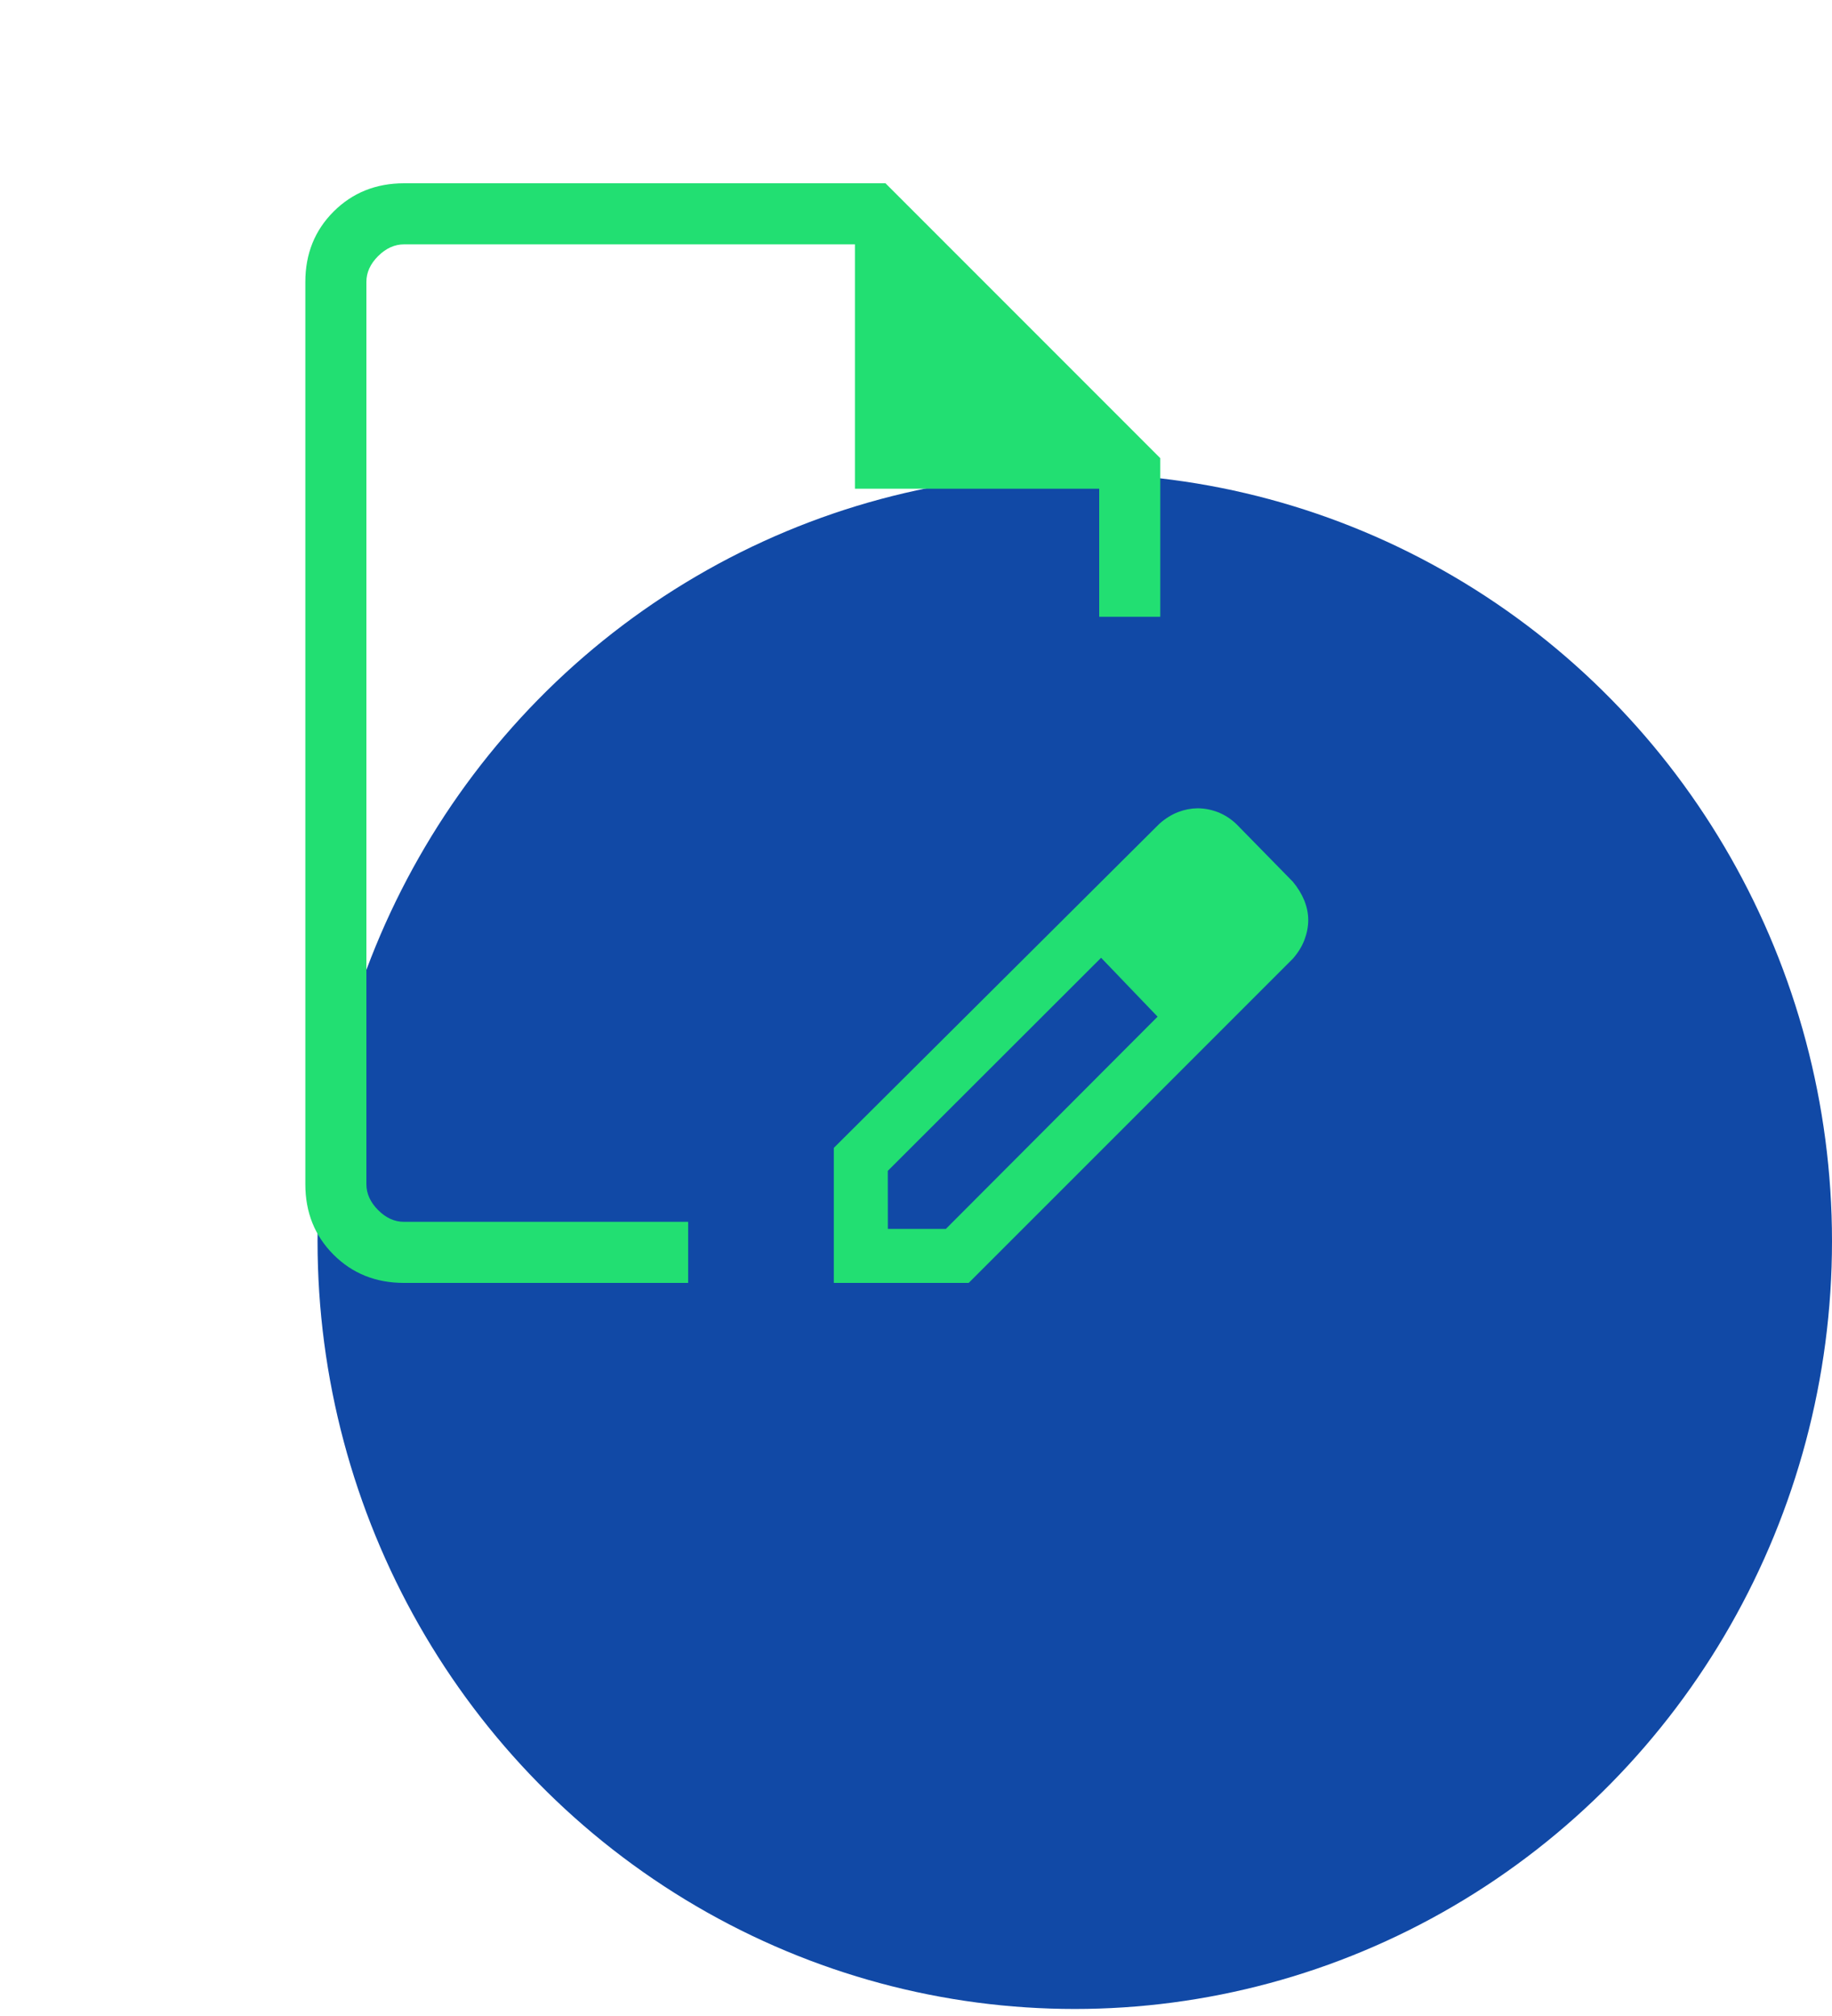 <svg width="60" height="66" viewBox="0 0 60 66" fill="none" xmlns="http://www.w3.org/2000/svg">
<ellipse cx="35.2" cy="40.635" rx="24.8" ry="25.135" fill="#1149A6"/>
<path d="M27.308 42V37.58L37.974 26.966C38.171 26.793 38.375 26.666 38.584 26.586C38.793 26.506 39.003 26.465 39.214 26.462C39.443 26.462 39.669 26.505 39.89 26.59C40.11 26.677 40.311 26.806 40.492 26.978L42.342 28.866C42.506 29.063 42.631 29.269 42.718 29.482C42.803 29.694 42.846 29.907 42.846 30.12C42.846 30.333 42.805 30.548 42.724 30.764C42.643 30.98 42.516 31.187 42.344 31.384L31.726 42H27.308ZM29.078 40.232H30.978L37.912 33.284L37.012 32.296L36.062 31.356L29.076 38.332L29.078 40.232ZM13.23 42C12.309 42 11.54 41.692 10.924 41.076C10.308 40.46 10 39.691 10 38.77V9.23C10 8.31 10.309 7.542 10.926 6.926C11.543 6.31 12.312 6.001 13.232 6H29L38 15V20.192H36V16H28V8H13.232C12.924 8 12.641 8.128 12.384 8.384C12.127 8.64 11.999 8.922 12 9.23V38.77C12 39.077 12.128 39.359 12.384 39.616C12.64 39.873 12.922 40.001 13.23 40H22.538V42H13.23ZM37.01 32.296L36.062 31.356L37.912 33.284L37.01 32.296Z" fill="#22DF72"/>
</svg>
